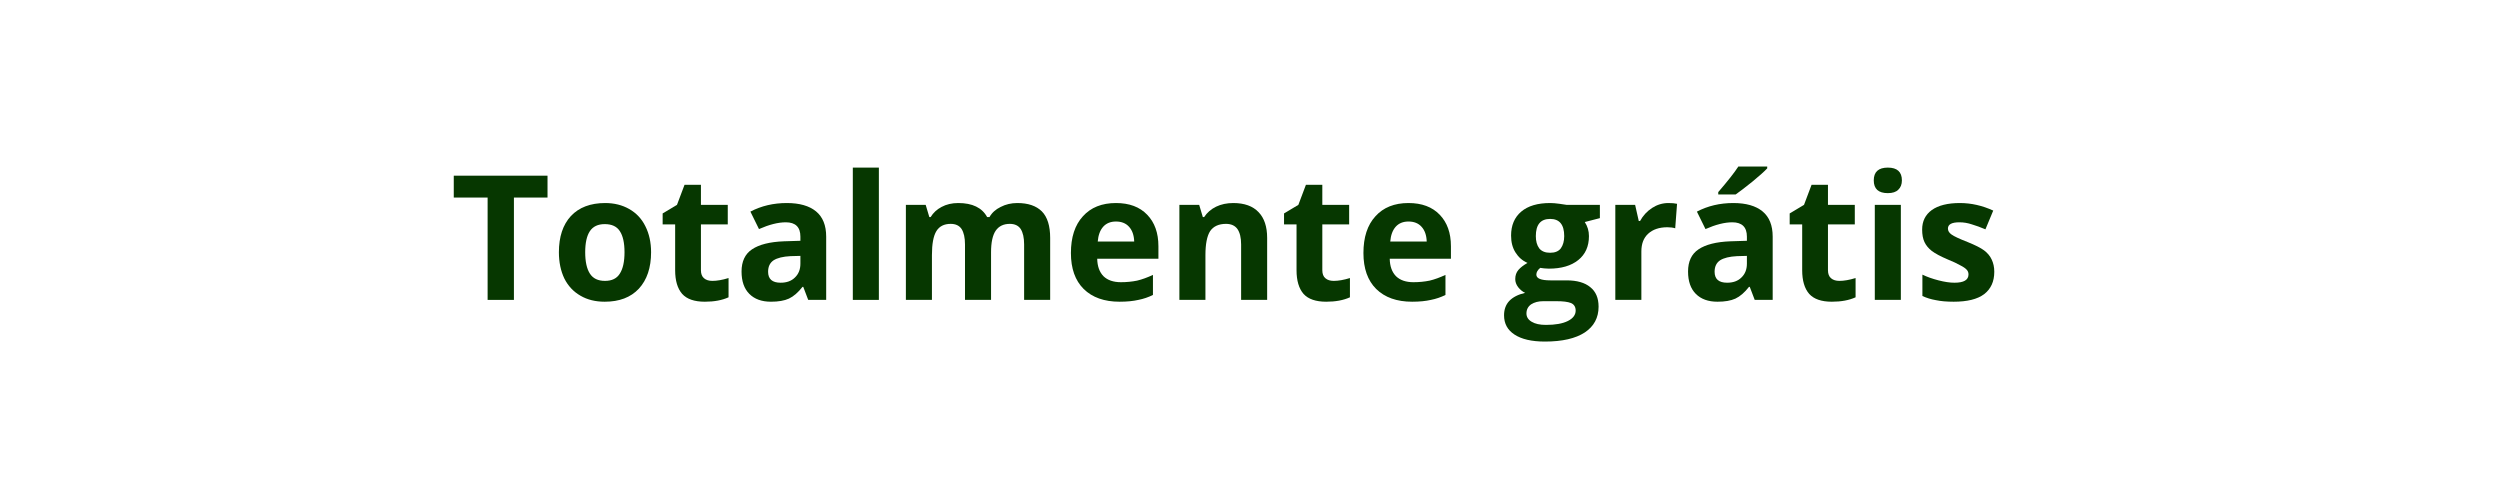 <svg xmlns="http://www.w3.org/2000/svg" xmlns:xlink="http://www.w3.org/1999/xlink" width="200" zoomAndPan="magnify" viewBox="0 0 150 30" height="40" preserveAspectRatio="xMidYMid meet"><defs><g></g><clipPath id="c0e96b3f69"><rect x="0" width="96" y="0" height="16"></rect></clipPath></defs><g transform="matrix(1, 0, 0, 1, 26, 6)"><g clip-path="url(#c0e96b3f69)"><g fill="#063700" fill-opacity="1"><g transform="translate(1.023, 11.994)"><g><path d="M 3.812 0 L 2.234 0 L 2.234 -6.141 L 0.203 -6.141 L 0.203 -7.453 L 5.828 -7.453 L 5.828 -6.141 L 3.812 -6.141 Z M 3.812 0 "></path></g></g><g transform="translate(7.065, 11.994)"><g><path d="M 2.047 -2.859 C 2.047 -2.297 2.141 -1.867 2.328 -1.578 C 2.516 -1.285 2.816 -1.141 3.234 -1.141 C 3.648 -1.141 3.945 -1.285 4.125 -1.578 C 4.312 -1.867 4.406 -2.297 4.406 -2.859 C 4.406 -3.422 4.312 -3.844 4.125 -4.125 C 3.945 -4.406 3.645 -4.547 3.219 -4.547 C 2.812 -4.547 2.516 -4.406 2.328 -4.125 C 2.141 -3.844 2.047 -3.422 2.047 -2.859 Z M 6 -2.859 C 6 -1.93 5.754 -1.203 5.266 -0.672 C 4.773 -0.148 4.094 0.109 3.219 0.109 C 2.664 0.109 2.18 -0.008 1.766 -0.25 C 1.348 -0.488 1.023 -0.832 0.797 -1.281 C 0.578 -1.738 0.469 -2.266 0.469 -2.859 C 0.469 -3.785 0.707 -4.508 1.188 -5.031 C 1.676 -5.551 2.363 -5.812 3.25 -5.812 C 3.789 -5.812 4.27 -5.691 4.688 -5.453 C 5.113 -5.211 5.438 -4.867 5.656 -4.422 C 5.883 -3.973 6 -3.453 6 -2.859 Z M 6 -2.859 "></path></g></g><g transform="translate(13.525, 11.994)"><g><path d="M 3.219 -1.141 C 3.488 -1.141 3.812 -1.195 4.188 -1.312 L 4.188 -0.156 C 3.801 0.02 3.328 0.109 2.766 0.109 C 2.141 0.109 1.688 -0.047 1.406 -0.359 C 1.125 -0.68 0.984 -1.156 0.984 -1.781 L 0.984 -4.531 L 0.234 -4.531 L 0.234 -5.188 L 1.094 -5.703 L 1.547 -6.906 L 2.531 -6.906 L 2.531 -5.703 L 4.141 -5.703 L 4.141 -4.531 L 2.531 -4.531 L 2.531 -1.781 C 2.531 -1.562 2.594 -1.398 2.719 -1.297 C 2.844 -1.191 3.008 -1.141 3.219 -1.141 Z M 3.219 -1.141 "></path></g></g><g transform="translate(18.055, 11.994)"><g><path d="M 4.438 0 L 4.141 -0.781 L 4.094 -0.781 C 3.832 -0.445 3.562 -0.211 3.281 -0.078 C 3.008 0.047 2.648 0.109 2.203 0.109 C 1.648 0.109 1.219 -0.047 0.906 -0.359 C 0.594 -0.672 0.438 -1.117 0.438 -1.703 C 0.438 -2.305 0.645 -2.75 1.062 -3.031 C 1.488 -3.32 2.129 -3.484 2.984 -3.516 L 3.969 -3.547 L 3.969 -3.797 C 3.969 -4.367 3.676 -4.656 3.094 -4.656 C 2.633 -4.656 2.098 -4.52 1.484 -4.25 L 0.969 -5.297 C 1.625 -5.641 2.352 -5.812 3.156 -5.812 C 3.914 -5.812 4.5 -5.645 4.906 -5.312 C 5.312 -4.977 5.516 -4.473 5.516 -3.797 L 5.516 0 Z M 3.969 -2.641 L 3.375 -2.625 C 2.926 -2.602 2.586 -2.52 2.359 -2.375 C 2.141 -2.227 2.031 -2 2.031 -1.688 C 2.031 -1.25 2.281 -1.031 2.781 -1.031 C 3.145 -1.031 3.43 -1.133 3.641 -1.344 C 3.859 -1.551 3.969 -1.828 3.969 -2.172 Z M 3.969 -2.641 "></path></g></g><g transform="translate(24.357, 11.994)"><g><path d="M 2.375 0 L 0.812 0 L 0.812 -7.938 L 2.375 -7.938 Z M 2.375 0 "></path></g></g><g transform="translate(27.541, 11.994)"><g><path d="M 5.922 0 L 4.359 0 L 4.359 -3.328 C 4.359 -3.734 4.289 -4.039 4.156 -4.25 C 4.02 -4.457 3.801 -4.562 3.5 -4.562 C 3.102 -4.562 2.816 -4.414 2.641 -4.125 C 2.461 -3.832 2.375 -3.352 2.375 -2.688 L 2.375 0 L 0.812 0 L 0.812 -5.703 L 2 -5.703 L 2.219 -4.969 L 2.297 -4.969 C 2.453 -5.227 2.672 -5.43 2.953 -5.578 C 3.242 -5.734 3.578 -5.812 3.953 -5.812 C 4.805 -5.812 5.383 -5.531 5.688 -4.969 L 5.828 -4.969 C 5.973 -5.227 6.195 -5.43 6.5 -5.578 C 6.801 -5.734 7.133 -5.812 7.5 -5.812 C 8.145 -5.812 8.633 -5.645 8.969 -5.312 C 9.301 -4.977 9.469 -4.445 9.469 -3.719 L 9.469 0 L 7.906 0 L 7.906 -3.328 C 7.906 -3.734 7.836 -4.039 7.703 -4.25 C 7.566 -4.457 7.348 -4.562 7.047 -4.562 C 6.672 -4.562 6.391 -4.426 6.203 -4.156 C 6.016 -3.883 5.922 -3.453 5.922 -2.859 Z M 5.922 0 "></path></g></g><g transform="translate(37.786, 11.994)"><g><path d="M 3.172 -4.703 C 2.848 -4.703 2.594 -4.598 2.406 -4.391 C 2.219 -4.18 2.109 -3.883 2.078 -3.5 L 4.266 -3.5 C 4.254 -3.883 4.148 -4.18 3.953 -4.391 C 3.766 -4.598 3.504 -4.703 3.172 -4.703 Z M 3.391 0.109 C 2.473 0.109 1.754 -0.145 1.234 -0.656 C 0.723 -1.164 0.469 -1.883 0.469 -2.812 C 0.469 -3.758 0.707 -4.492 1.188 -5.016 C 1.664 -5.547 2.328 -5.812 3.172 -5.812 C 3.973 -5.812 4.598 -5.578 5.047 -5.109 C 5.492 -4.648 5.719 -4.02 5.719 -3.219 L 5.719 -2.469 L 2.047 -2.469 C 2.055 -2.02 2.18 -1.672 2.422 -1.422 C 2.672 -1.18 3.02 -1.062 3.469 -1.062 C 3.812 -1.062 4.133 -1.094 4.438 -1.156 C 4.738 -1.227 5.055 -1.344 5.391 -1.5 L 5.391 -0.297 C 5.117 -0.16 4.828 -0.062 4.516 0 C 4.211 0.07 3.836 0.109 3.391 0.109 Z M 3.391 0.109 "></path></g></g><g transform="translate(43.951, 11.994)"><g><path d="M 6.078 0 L 4.516 0 L 4.516 -3.328 C 4.516 -3.734 4.441 -4.039 4.297 -4.25 C 4.148 -4.457 3.922 -4.562 3.609 -4.562 C 3.172 -4.562 2.852 -4.414 2.656 -4.125 C 2.469 -3.832 2.375 -3.352 2.375 -2.688 L 2.375 0 L 0.812 0 L 0.812 -5.703 L 2 -5.703 L 2.219 -4.969 L 2.297 -4.969 C 2.473 -5.238 2.711 -5.445 3.016 -5.594 C 3.316 -5.738 3.66 -5.812 4.047 -5.812 C 4.711 -5.812 5.219 -5.629 5.562 -5.266 C 5.906 -4.91 6.078 -4.395 6.078 -3.719 Z M 6.078 0 "></path></g></g><g transform="translate(50.808, 11.994)"><g><path d="M 3.219 -1.141 C 3.488 -1.141 3.812 -1.195 4.188 -1.312 L 4.188 -0.156 C 3.801 0.02 3.328 0.109 2.766 0.109 C 2.141 0.109 1.688 -0.047 1.406 -0.359 C 1.125 -0.68 0.984 -1.156 0.984 -1.781 L 0.984 -4.531 L 0.234 -4.531 L 0.234 -5.188 L 1.094 -5.703 L 1.547 -6.906 L 2.531 -6.906 L 2.531 -5.703 L 4.141 -5.703 L 4.141 -4.531 L 2.531 -4.531 L 2.531 -1.781 C 2.531 -1.562 2.594 -1.398 2.719 -1.297 C 2.844 -1.191 3.008 -1.141 3.219 -1.141 Z M 3.219 -1.141 "></path></g></g><g transform="translate(55.337, 11.994)"><g><path d="M 3.172 -4.703 C 2.848 -4.703 2.594 -4.598 2.406 -4.391 C 2.219 -4.18 2.109 -3.883 2.078 -3.5 L 4.266 -3.5 C 4.254 -3.883 4.148 -4.18 3.953 -4.391 C 3.766 -4.598 3.504 -4.703 3.172 -4.703 Z M 3.391 0.109 C 2.473 0.109 1.754 -0.145 1.234 -0.656 C 0.723 -1.164 0.469 -1.883 0.469 -2.812 C 0.469 -3.758 0.707 -4.492 1.188 -5.016 C 1.664 -5.547 2.328 -5.812 3.172 -5.812 C 3.973 -5.812 4.598 -5.578 5.047 -5.109 C 5.492 -4.648 5.719 -4.02 5.719 -3.219 L 5.719 -2.469 L 2.047 -2.469 C 2.055 -2.02 2.18 -1.672 2.422 -1.422 C 2.672 -1.18 3.02 -1.062 3.469 -1.062 C 3.812 -1.062 4.133 -1.094 4.438 -1.156 C 4.738 -1.227 5.055 -1.344 5.391 -1.5 L 5.391 -0.297 C 5.117 -0.16 4.828 -0.062 4.516 0 C 4.211 0.07 3.836 0.109 3.391 0.109 Z M 3.391 0.109 "></path></g></g><g transform="translate(61.502, 11.994)"><g></g></g><g transform="translate(64.212, 11.994)"><g><path d="M 5.781 -5.703 L 5.781 -4.906 L 4.875 -4.672 C 5.039 -4.422 5.125 -4.141 5.125 -3.828 C 5.125 -3.211 4.91 -2.734 4.484 -2.391 C 4.055 -2.047 3.469 -1.875 2.719 -1.875 L 2.438 -1.891 L 2.203 -1.922 C 2.047 -1.797 1.969 -1.66 1.969 -1.516 C 1.969 -1.285 2.25 -1.172 2.812 -1.172 L 3.781 -1.172 C 4.406 -1.172 4.879 -1.035 5.203 -0.766 C 5.535 -0.504 5.703 -0.113 5.703 0.406 C 5.703 1.07 5.426 1.586 4.875 1.953 C 4.32 2.316 3.523 2.5 2.484 2.5 C 1.691 2.5 1.082 2.359 0.656 2.078 C 0.238 1.805 0.031 1.422 0.031 0.922 C 0.031 0.578 0.133 0.289 0.344 0.062 C 0.562 -0.164 0.879 -0.328 1.297 -0.422 C 1.141 -0.492 1 -0.609 0.875 -0.766 C 0.758 -0.922 0.703 -1.082 0.703 -1.25 C 0.703 -1.469 0.766 -1.648 0.891 -1.797 C 1.016 -1.941 1.195 -2.082 1.438 -2.219 C 1.133 -2.352 0.895 -2.562 0.719 -2.844 C 0.539 -3.125 0.453 -3.461 0.453 -3.859 C 0.453 -4.473 0.656 -4.953 1.062 -5.297 C 1.469 -5.641 2.047 -5.812 2.797 -5.812 C 2.953 -5.812 3.141 -5.797 3.359 -5.766 C 3.578 -5.734 3.719 -5.711 3.781 -5.703 Z M 1.375 0.812 C 1.375 1.02 1.477 1.188 1.688 1.312 C 1.895 1.438 2.18 1.5 2.547 1.5 C 3.109 1.5 3.547 1.422 3.859 1.266 C 4.172 1.109 4.328 0.898 4.328 0.641 C 4.328 0.422 4.234 0.27 4.047 0.188 C 3.859 0.113 3.57 0.078 3.188 0.078 L 2.375 0.078 C 2.094 0.078 1.852 0.141 1.656 0.266 C 1.469 0.398 1.375 0.582 1.375 0.812 Z M 1.938 -3.828 C 1.938 -3.523 2.004 -3.281 2.141 -3.094 C 2.285 -2.914 2.504 -2.828 2.797 -2.828 C 3.086 -2.828 3.301 -2.914 3.438 -3.094 C 3.57 -3.281 3.641 -3.523 3.641 -3.828 C 3.641 -4.516 3.359 -4.859 2.797 -4.859 C 2.223 -4.859 1.938 -4.516 1.938 -3.828 Z M 1.938 -3.828 "></path></g></g><g transform="translate(70.107, 11.994)"><g><path d="M 4 -5.812 C 4.207 -5.812 4.379 -5.797 4.516 -5.766 L 4.406 -4.297 C 4.281 -4.336 4.125 -4.359 3.938 -4.359 C 3.445 -4.359 3.062 -4.227 2.781 -3.969 C 2.508 -3.719 2.375 -3.363 2.375 -2.906 L 2.375 0 L 0.812 0 L 0.812 -5.703 L 2 -5.703 L 2.219 -4.734 L 2.297 -4.734 C 2.473 -5.055 2.711 -5.316 3.016 -5.516 C 3.316 -5.711 3.645 -5.812 4 -5.812 Z M 4 -5.812 "></path></g></g><g transform="translate(74.845, 11.994)"><g><path d="M 4.438 0 L 4.141 -0.781 L 4.094 -0.781 C 3.832 -0.445 3.562 -0.211 3.281 -0.078 C 3.008 0.047 2.648 0.109 2.203 0.109 C 1.648 0.109 1.219 -0.047 0.906 -0.359 C 0.594 -0.672 0.438 -1.117 0.438 -1.703 C 0.438 -2.305 0.645 -2.75 1.062 -3.031 C 1.488 -3.32 2.129 -3.484 2.984 -3.516 L 3.969 -3.547 L 3.969 -3.797 C 3.969 -4.367 3.676 -4.656 3.094 -4.656 C 2.633 -4.656 2.098 -4.52 1.484 -4.25 L 0.969 -5.297 C 1.625 -5.641 2.352 -5.812 3.156 -5.812 C 3.914 -5.812 4.5 -5.645 4.906 -5.312 C 5.312 -4.977 5.516 -4.473 5.516 -3.797 L 5.516 0 Z M 3.969 -2.641 L 3.375 -2.625 C 2.926 -2.602 2.586 -2.52 2.359 -2.375 C 2.141 -2.227 2.031 -2 2.031 -1.688 C 2.031 -1.25 2.281 -1.031 2.781 -1.031 C 3.145 -1.031 3.43 -1.133 3.641 -1.344 C 3.859 -1.551 3.969 -1.828 3.969 -2.172 Z M 2.25 -6.328 L 2.25 -6.469 C 2.832 -7.145 3.234 -7.656 3.453 -8 L 5.188 -8 L 5.188 -7.891 C 5.02 -7.711 4.723 -7.445 4.297 -7.094 C 3.867 -6.75 3.535 -6.492 3.297 -6.328 Z M 2.25 -6.328 "></path></g></g><g transform="translate(81.147, 11.994)"><g><path d="M 3.219 -1.141 C 3.488 -1.141 3.812 -1.195 4.188 -1.312 L 4.188 -0.156 C 3.801 0.02 3.328 0.109 2.766 0.109 C 2.141 0.109 1.688 -0.047 1.406 -0.359 C 1.125 -0.68 0.984 -1.156 0.984 -1.781 L 0.984 -4.531 L 0.234 -4.531 L 0.234 -5.188 L 1.094 -5.703 L 1.547 -6.906 L 2.531 -6.906 L 2.531 -5.703 L 4.141 -5.703 L 4.141 -4.531 L 2.531 -4.531 L 2.531 -1.781 C 2.531 -1.562 2.594 -1.398 2.719 -1.297 C 2.844 -1.191 3.008 -1.141 3.219 -1.141 Z M 3.219 -1.141 "></path></g></g><g transform="translate(85.676, 11.994)"><g><path d="M 0.75 -7.172 C 0.75 -7.68 1.031 -7.938 1.594 -7.938 C 2.156 -7.938 2.438 -7.68 2.438 -7.172 C 2.438 -6.93 2.363 -6.742 2.219 -6.609 C 2.082 -6.473 1.875 -6.406 1.594 -6.406 C 1.031 -6.406 0.75 -6.66 0.75 -7.172 Z M 2.375 0 L 0.812 0 L 0.812 -5.703 L 2.375 -5.703 Z M 2.375 0 "></path></g></g><g transform="translate(88.86, 11.994)"><g><path d="M 4.797 -1.688 C 4.797 -1.102 4.594 -0.656 4.188 -0.344 C 3.781 -0.039 3.172 0.109 2.359 0.109 C 1.941 0.109 1.586 0.078 1.297 0.016 C 1.004 -0.035 0.734 -0.117 0.484 -0.234 L 0.484 -1.516 C 0.766 -1.379 1.086 -1.266 1.453 -1.172 C 1.816 -1.078 2.133 -1.031 2.406 -1.031 C 2.969 -1.031 3.25 -1.195 3.25 -1.531 C 3.25 -1.645 3.211 -1.738 3.141 -1.812 C 3.066 -1.895 2.938 -1.984 2.75 -2.078 C 2.57 -2.18 2.328 -2.297 2.016 -2.422 C 1.578 -2.609 1.254 -2.781 1.047 -2.938 C 0.848 -3.094 0.703 -3.27 0.609 -3.469 C 0.516 -3.664 0.469 -3.914 0.469 -4.219 C 0.469 -4.719 0.66 -5.109 1.047 -5.391 C 1.441 -5.672 2.004 -5.812 2.734 -5.812 C 3.41 -5.812 4.078 -5.66 4.734 -5.359 L 4.266 -4.234 C 3.973 -4.359 3.703 -4.457 3.453 -4.531 C 3.211 -4.613 2.961 -4.656 2.703 -4.656 C 2.242 -4.656 2.016 -4.531 2.016 -4.281 C 2.016 -4.145 2.086 -4.023 2.234 -3.922 C 2.379 -3.816 2.703 -3.664 3.203 -3.469 C 3.648 -3.289 3.977 -3.125 4.188 -2.969 C 4.395 -2.812 4.547 -2.629 4.641 -2.422 C 4.742 -2.211 4.797 -1.969 4.797 -1.688 Z M 4.797 -1.688 "></path></g></g></g></g></g></svg>